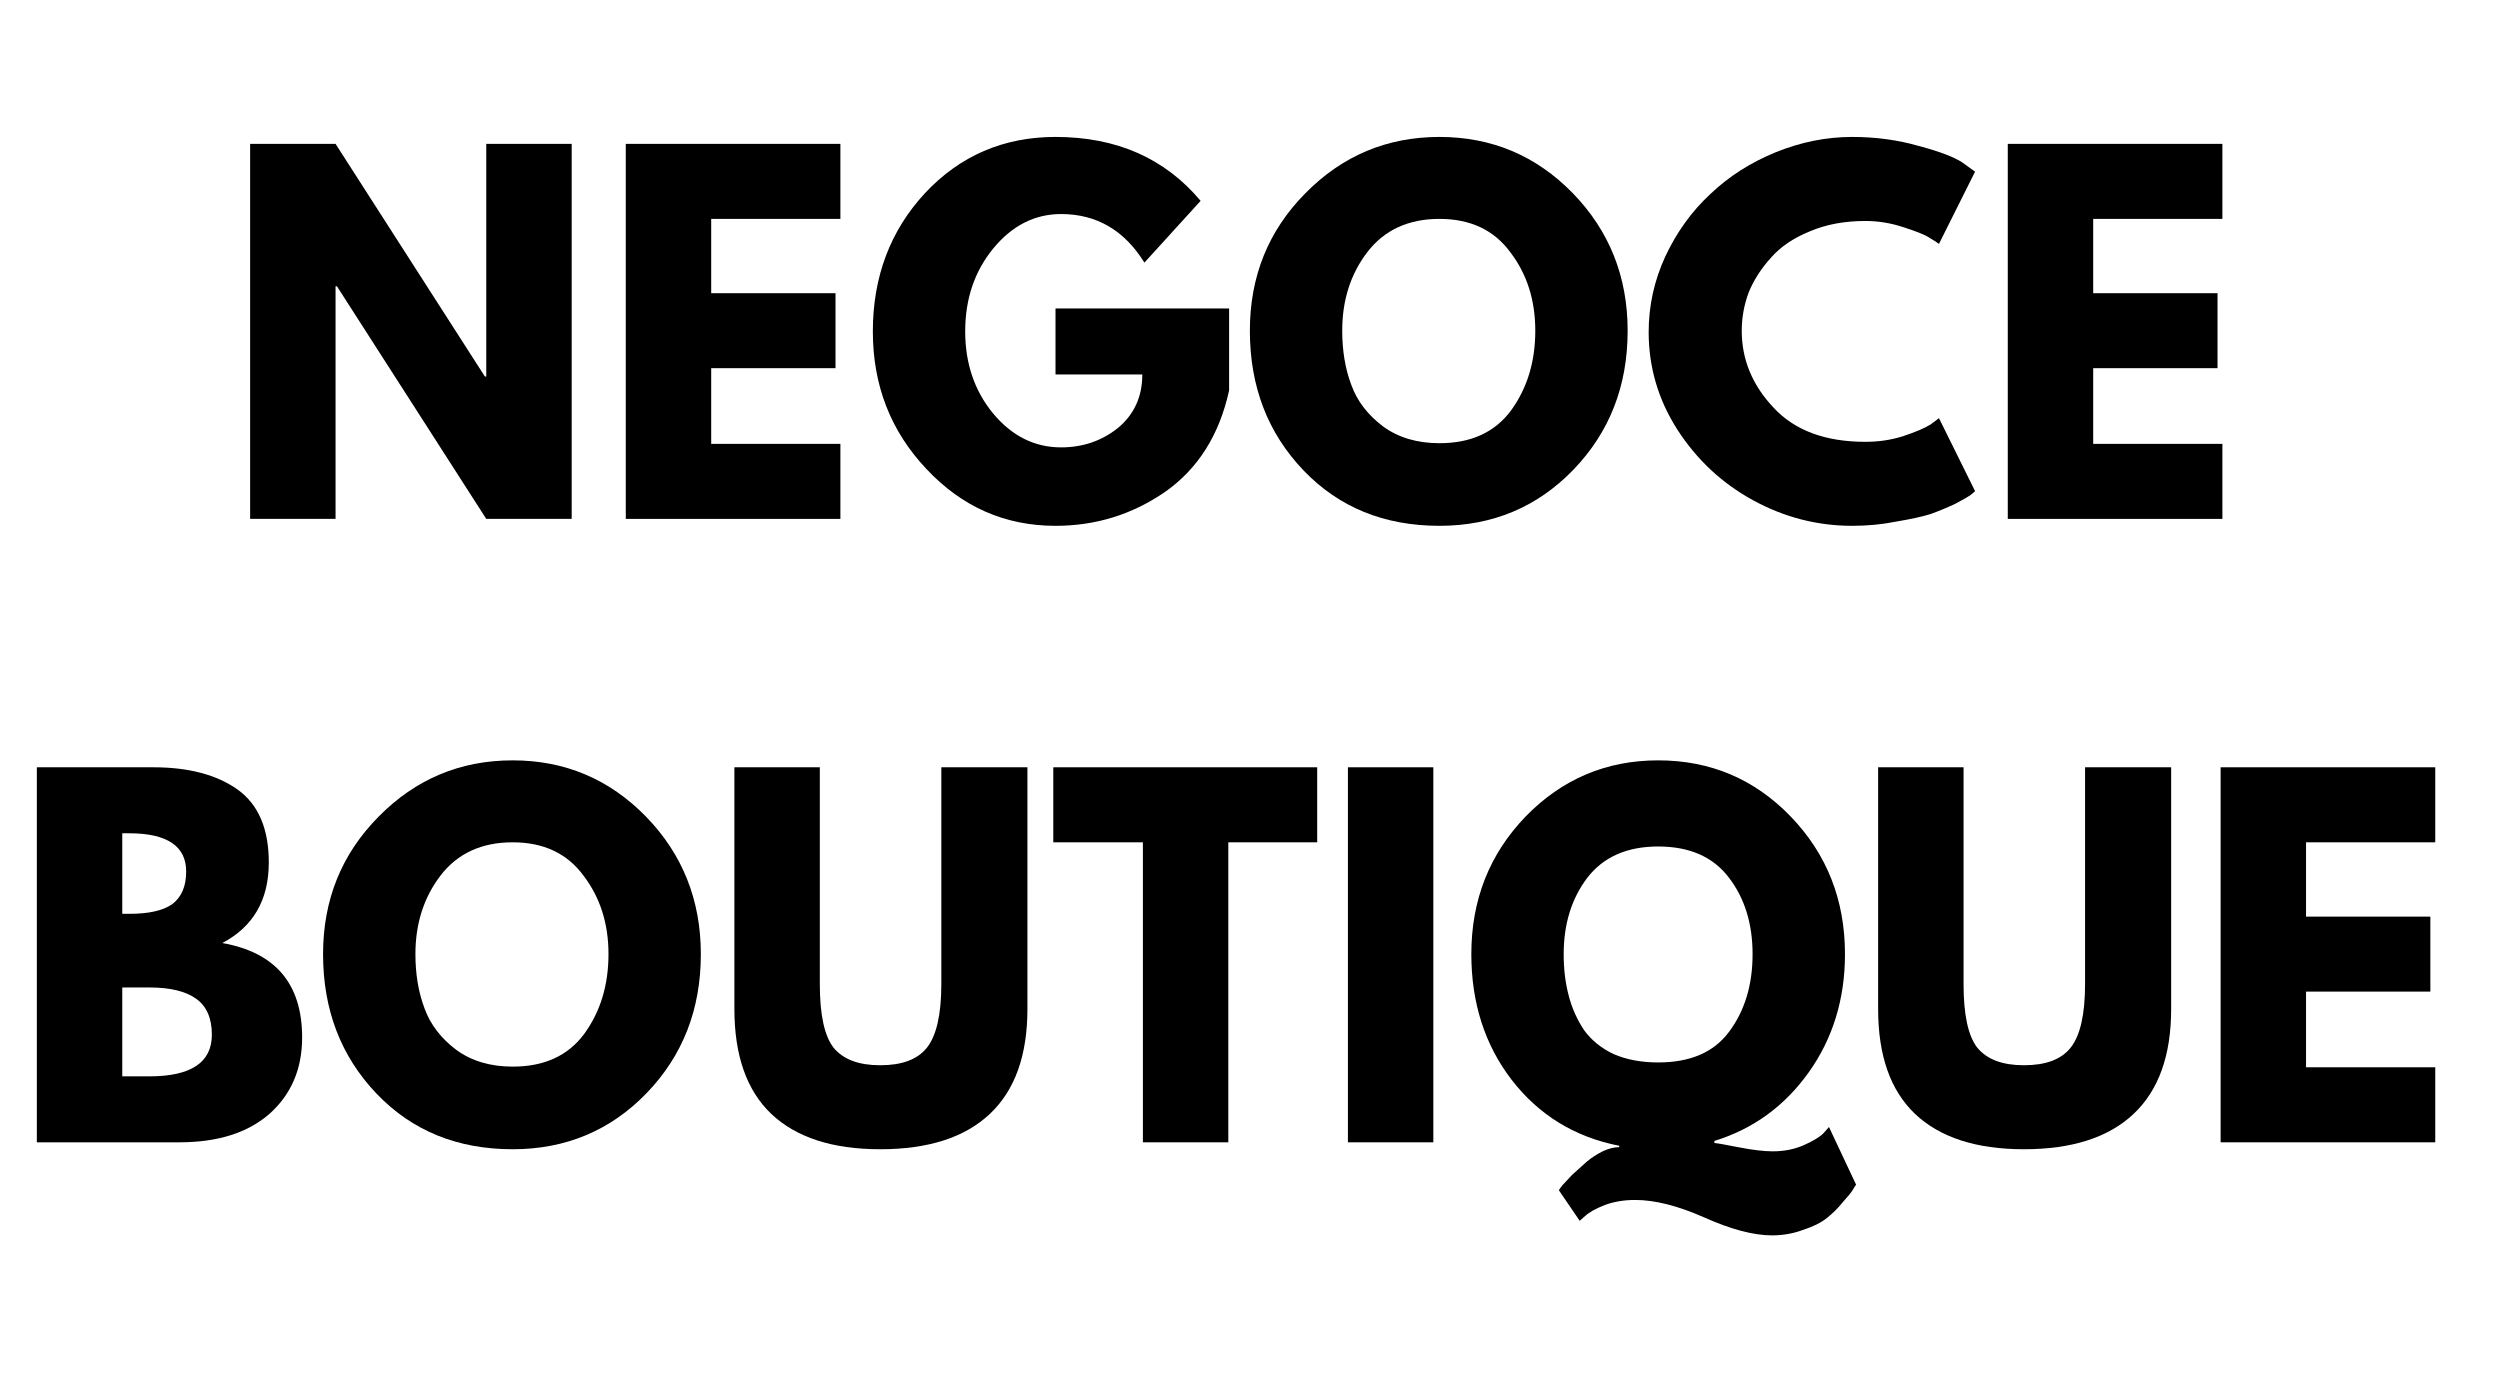 <?xml version="1.0" encoding="UTF-8"?>
<svg xmlns="http://www.w3.org/2000/svg" xmlns:xlink="http://www.w3.org/1999/xlink" width="75" zoomAndPan="magnify" viewBox="0 0 56.25 31.5" height="42" preserveAspectRatio="xMidYMid meet" version="1.0">
  <defs>
    <g></g>
    <clipPath id="cca6a6e071">
      <path d="M 0.07 17 L 7 17 L 7 26 L 0.07 26 Z M 0.07 17 " clip-rule="nonzero"></path>
    </clipPath>
  </defs>
  <g fill="#000000" fill-opacity="1">
    <g transform="translate(5.019, 11.675)">
      <g>
        <path d="M 2.531 -5.234 L 2.531 0 L 0.609 0 L 0.609 -8.438 L 2.531 -8.438 L 5.891 -3.203 L 5.922 -3.203 L 5.922 -8.438 L 7.844 -8.438 L 7.844 0 L 5.922 0 L 2.562 -5.234 Z M 2.531 -5.234 "></path>
      </g>
    </g>
  </g>
  <g fill="#000000" fill-opacity="1">
    <g transform="translate(13.471, 11.675)">
      <g>
        <path d="M 5.438 -8.438 L 5.438 -6.75 L 2.531 -6.75 L 2.531 -5.078 L 5.328 -5.078 L 5.328 -3.391 L 2.531 -3.391 L 2.531 -1.688 L 5.438 -1.688 L 5.438 0 L 0.609 0 L 0.609 -8.438 Z M 5.438 -8.438 "></path>
      </g>
    </g>
  </g>
  <g fill="#000000" fill-opacity="1">
    <g transform="translate(19.405, 11.675)">
      <g>
        <path d="M 8.25 -4.734 L 8.25 -2.891 C 8.031 -1.891 7.551 -1.129 6.812 -0.609 C 6.07 -0.098 5.25 0.156 4.344 0.156 C 3.207 0.156 2.238 -0.27 1.438 -1.125 C 0.633 -1.977 0.234 -3.008 0.234 -4.219 C 0.234 -5.445 0.625 -6.484 1.406 -7.328 C 2.195 -8.172 3.176 -8.594 4.344 -8.594 C 5.719 -8.594 6.805 -8.113 7.609 -7.156 L 6.344 -5.766 C 5.895 -6.492 5.27 -6.859 4.469 -6.859 C 3.875 -6.859 3.363 -6.598 2.938 -6.078 C 2.52 -5.566 2.312 -4.945 2.312 -4.219 C 2.312 -3.5 2.52 -2.883 2.938 -2.375 C 3.363 -1.863 3.875 -1.609 4.469 -1.609 C 4.957 -1.609 5.383 -1.754 5.75 -2.047 C 6.113 -2.348 6.297 -2.75 6.297 -3.25 L 4.344 -3.25 L 4.344 -4.734 Z M 8.25 -4.734 "></path>
      </g>
    </g>
  </g>
  <g fill="#000000" fill-opacity="1">
    <g transform="translate(27.888, 11.675)">
      <g>
        <path d="M 0.234 -4.234 C 0.234 -5.453 0.648 -6.484 1.484 -7.328 C 2.316 -8.172 3.32 -8.594 4.5 -8.594 C 5.676 -8.594 6.676 -8.172 7.5 -7.328 C 8.32 -6.484 8.734 -5.453 8.734 -4.234 C 8.734 -2.992 8.328 -1.953 7.516 -1.109 C 6.703 -0.266 5.695 0.156 4.5 0.156 C 3.258 0.156 2.238 -0.258 1.438 -1.094 C 0.633 -1.938 0.234 -2.984 0.234 -4.234 Z M 2.312 -4.234 C 2.312 -3.785 2.379 -3.379 2.516 -3.016 C 2.648 -2.648 2.891 -2.336 3.234 -2.078 C 3.578 -1.828 4 -1.703 4.5 -1.703 C 5.207 -1.703 5.742 -1.945 6.109 -2.438 C 6.473 -2.938 6.656 -3.535 6.656 -4.234 C 6.656 -4.922 6.469 -5.508 6.094 -6 C 5.727 -6.5 5.195 -6.75 4.5 -6.75 C 3.801 -6.75 3.258 -6.5 2.875 -6 C 2.5 -5.508 2.312 -4.922 2.312 -4.234 Z M 2.312 -4.234 "></path>
      </g>
    </g>
  </g>
  <g fill="#000000" fill-opacity="1">
    <g transform="translate(36.861, 11.675)">
      <g>
        <path d="M 5.109 -1.734 C 5.398 -1.734 5.68 -1.773 5.953 -1.859 C 6.234 -1.953 6.441 -2.039 6.578 -2.125 L 6.766 -2.266 L 7.578 -0.625 C 7.555 -0.602 7.52 -0.57 7.469 -0.531 C 7.426 -0.5 7.316 -0.438 7.141 -0.344 C 6.961 -0.258 6.773 -0.18 6.578 -0.109 C 6.379 -0.047 6.117 0.008 5.797 0.062 C 5.484 0.125 5.156 0.156 4.812 0.156 C 4.031 0.156 3.285 -0.035 2.578 -0.422 C 1.879 -0.805 1.312 -1.336 0.875 -2.016 C 0.445 -2.691 0.234 -3.422 0.234 -4.203 C 0.234 -4.797 0.359 -5.363 0.609 -5.906 C 0.867 -6.457 1.207 -6.926 1.625 -7.312 C 2.039 -7.707 2.531 -8.02 3.094 -8.25 C 3.656 -8.477 4.227 -8.594 4.812 -8.594 C 5.352 -8.594 5.852 -8.523 6.312 -8.391 C 6.781 -8.266 7.109 -8.141 7.297 -8.016 L 7.578 -7.812 L 6.766 -6.188 C 6.711 -6.227 6.641 -6.273 6.547 -6.328 C 6.453 -6.391 6.258 -6.469 5.969 -6.562 C 5.688 -6.656 5.398 -6.703 5.109 -6.703 C 4.641 -6.703 4.223 -6.625 3.859 -6.469 C 3.492 -6.32 3.203 -6.125 2.984 -5.875 C 2.766 -5.633 2.598 -5.375 2.484 -5.094 C 2.379 -4.812 2.328 -4.523 2.328 -4.234 C 2.328 -3.586 2.566 -3.008 3.047 -2.5 C 3.523 -1.988 4.211 -1.734 5.109 -1.734 Z M 5.109 -1.734 "></path>
      </g>
    </g>
  </g>
  <g fill="#000000" fill-opacity="1">
    <g transform="translate(44.566, 11.675)">
      <g>
        <path d="M 5.438 -8.438 L 5.438 -6.75 L 2.531 -6.75 L 2.531 -5.078 L 5.328 -5.078 L 5.328 -3.391 L 2.531 -3.391 L 2.531 -1.688 L 5.438 -1.688 L 5.438 0 L 0.609 0 L 0.609 -8.438 Z M 5.438 -8.438 "></path>
      </g>
    </g>
  </g>
  <g clip-path="url(#cca6a6e071)">
    <g fill="#000000" fill-opacity="1">
      <g transform="translate(0.22, 25.702)">
        <g>
          <path d="M 0.609 -8.438 L 3.234 -8.438 C 4.023 -8.438 4.656 -8.27 5.125 -7.938 C 5.594 -7.602 5.828 -7.055 5.828 -6.297 C 5.828 -5.453 5.477 -4.848 4.781 -4.484 C 5.977 -4.273 6.578 -3.566 6.578 -2.359 C 6.578 -1.648 6.332 -1.078 5.844 -0.641 C 5.352 -0.211 4.676 0 3.812 0 L 0.609 0 Z M 2.531 -5.141 L 2.688 -5.141 C 3.125 -5.141 3.445 -5.211 3.656 -5.359 C 3.863 -5.516 3.969 -5.758 3.969 -6.094 C 3.969 -6.664 3.539 -6.953 2.688 -6.953 L 2.531 -6.953 Z M 2.531 -1.484 L 3.141 -1.484 C 4.078 -1.484 4.547 -1.797 4.547 -2.422 C 4.547 -2.797 4.426 -3.066 4.188 -3.234 C 3.957 -3.398 3.609 -3.484 3.141 -3.484 L 2.531 -3.484 Z M 2.531 -1.484 "></path>
        </g>
      </g>
    </g>
  </g>
  <g fill="#000000" fill-opacity="1">
    <g transform="translate(7.035, 25.702)">
      <g>
        <path d="M 0.234 -4.234 C 0.234 -5.453 0.648 -6.484 1.484 -7.328 C 2.316 -8.172 3.32 -8.594 4.5 -8.594 C 5.676 -8.594 6.676 -8.172 7.5 -7.328 C 8.32 -6.484 8.734 -5.453 8.734 -4.234 C 8.734 -2.992 8.328 -1.953 7.516 -1.109 C 6.703 -0.266 5.695 0.156 4.5 0.156 C 3.258 0.156 2.238 -0.258 1.438 -1.094 C 0.633 -1.938 0.234 -2.984 0.234 -4.234 Z M 2.312 -4.234 C 2.312 -3.785 2.379 -3.379 2.516 -3.016 C 2.648 -2.648 2.891 -2.336 3.234 -2.078 C 3.578 -1.828 4 -1.703 4.5 -1.703 C 5.207 -1.703 5.742 -1.945 6.109 -2.438 C 6.473 -2.938 6.656 -3.535 6.656 -4.234 C 6.656 -4.922 6.469 -5.508 6.094 -6 C 5.727 -6.5 5.195 -6.75 4.5 -6.75 C 3.801 -6.75 3.258 -6.5 2.875 -6 C 2.5 -5.508 2.312 -4.922 2.312 -4.234 Z M 2.312 -4.234 "></path>
      </g>
    </g>
  </g>
  <g fill="#000000" fill-opacity="1">
    <g transform="translate(16.008, 25.702)">
      <g>
        <path d="M 7.109 -8.438 L 7.109 -3 C 7.109 -1.957 6.828 -1.172 6.266 -0.641 C 5.703 -0.109 4.879 0.156 3.797 0.156 C 2.723 0.156 1.906 -0.109 1.344 -0.641 C 0.789 -1.172 0.516 -1.957 0.516 -3 L 0.516 -8.438 L 2.438 -8.438 L 2.438 -3.562 C 2.438 -2.875 2.539 -2.395 2.75 -2.125 C 2.969 -1.863 3.316 -1.734 3.797 -1.734 C 4.285 -1.734 4.633 -1.863 4.844 -2.125 C 5.062 -2.395 5.172 -2.875 5.172 -3.562 L 5.172 -8.438 Z M 7.109 -8.438 "></path>
      </g>
    </g>
  </g>
  <g fill="#000000" fill-opacity="1">
    <g transform="translate(23.621, 25.702)">
      <g>
        <path d="M 0.078 -6.75 L 0.078 -8.438 L 6.016 -8.438 L 6.016 -6.75 L 4.016 -6.75 L 4.016 0 L 2.094 0 L 2.094 -6.75 Z M 0.078 -6.75 "></path>
      </g>
    </g>
  </g>
  <g fill="#000000" fill-opacity="1">
    <g transform="translate(29.719, 25.702)">
      <g>
        <path d="M 2.531 -8.438 L 2.531 0 L 0.609 0 L 0.609 -8.438 Z M 2.531 -8.438 "></path>
      </g>
    </g>
  </g>
  <g fill="#000000" fill-opacity="1">
    <g transform="translate(32.871, 25.702)">
      <g>
        <path d="M 2.672 1.766 L 2.203 1.078 C 2.223 1.047 2.25 1.008 2.281 0.969 C 2.32 0.926 2.395 0.848 2.5 0.734 C 2.613 0.629 2.723 0.531 2.828 0.438 C 2.93 0.352 3.051 0.273 3.188 0.203 C 3.32 0.141 3.445 0.109 3.562 0.109 L 3.562 0.078 C 2.562 -0.117 1.754 -0.613 1.141 -1.406 C 0.535 -2.195 0.234 -3.141 0.234 -4.234 C 0.234 -5.453 0.641 -6.484 1.453 -7.328 C 2.273 -8.172 3.27 -8.594 4.438 -8.594 C 5.613 -8.594 6.609 -8.172 7.422 -7.328 C 8.234 -6.484 8.641 -5.453 8.641 -4.234 C 8.641 -3.223 8.367 -2.336 7.828 -1.578 C 7.285 -0.816 6.578 -0.301 5.703 -0.031 L 5.703 0.016 C 5.742 0.016 5.922 0.047 6.234 0.109 C 6.555 0.172 6.816 0.203 7.016 0.203 C 7.273 0.203 7.508 0.156 7.719 0.062 C 7.926 -0.031 8.07 -0.117 8.156 -0.203 L 8.281 -0.344 L 8.891 0.953 C 8.867 0.984 8.844 1.023 8.812 1.078 C 8.781 1.129 8.707 1.219 8.594 1.344 C 8.488 1.477 8.367 1.598 8.234 1.703 C 8.109 1.805 7.93 1.895 7.703 1.969 C 7.484 2.051 7.25 2.094 7 2.094 C 6.582 2.094 6.07 1.957 5.469 1.688 C 4.875 1.426 4.359 1.297 3.922 1.297 C 3.68 1.297 3.457 1.332 3.25 1.406 C 3.039 1.488 2.891 1.57 2.797 1.656 Z M 2.312 -4.234 C 2.312 -3.898 2.348 -3.594 2.422 -3.312 C 2.492 -3.031 2.609 -2.77 2.766 -2.531 C 2.93 -2.301 3.156 -2.117 3.438 -1.984 C 3.727 -1.859 4.062 -1.797 4.438 -1.797 C 5.156 -1.797 5.688 -2.023 6.031 -2.484 C 6.383 -2.953 6.562 -3.535 6.562 -4.234 C 6.562 -4.922 6.383 -5.492 6.031 -5.953 C 5.676 -6.422 5.145 -6.656 4.438 -6.656 C 3.738 -6.656 3.207 -6.422 2.844 -5.953 C 2.488 -5.484 2.312 -4.91 2.312 -4.234 Z M 2.312 -4.234 "></path>
      </g>
    </g>
  </g>
  <g fill="#000000" fill-opacity="1">
    <g transform="translate(41.742, 25.702)">
      <g>
        <path d="M 7.109 -8.438 L 7.109 -3 C 7.109 -1.957 6.828 -1.172 6.266 -0.641 C 5.703 -0.109 4.879 0.156 3.797 0.156 C 2.723 0.156 1.906 -0.109 1.344 -0.641 C 0.789 -1.172 0.516 -1.957 0.516 -3 L 0.516 -8.438 L 2.438 -8.438 L 2.438 -3.562 C 2.438 -2.875 2.539 -2.395 2.75 -2.125 C 2.969 -1.863 3.316 -1.734 3.797 -1.734 C 4.285 -1.734 4.633 -1.863 4.844 -2.125 C 5.062 -2.395 5.172 -2.875 5.172 -3.562 L 5.172 -8.438 Z M 7.109 -8.438 "></path>
      </g>
    </g>
  </g>
  <g fill="#000000" fill-opacity="1">
    <g transform="translate(49.355, 25.702)">
      <g>
        <path d="M 5.438 -8.438 L 5.438 -6.75 L 2.531 -6.75 L 2.531 -5.078 L 5.328 -5.078 L 5.328 -3.391 L 2.531 -3.391 L 2.531 -1.688 L 5.438 -1.688 L 5.438 0 L 0.609 0 L 0.609 -8.438 Z M 5.438 -8.438 "></path>
      </g>
    </g>
  </g>
</svg>

